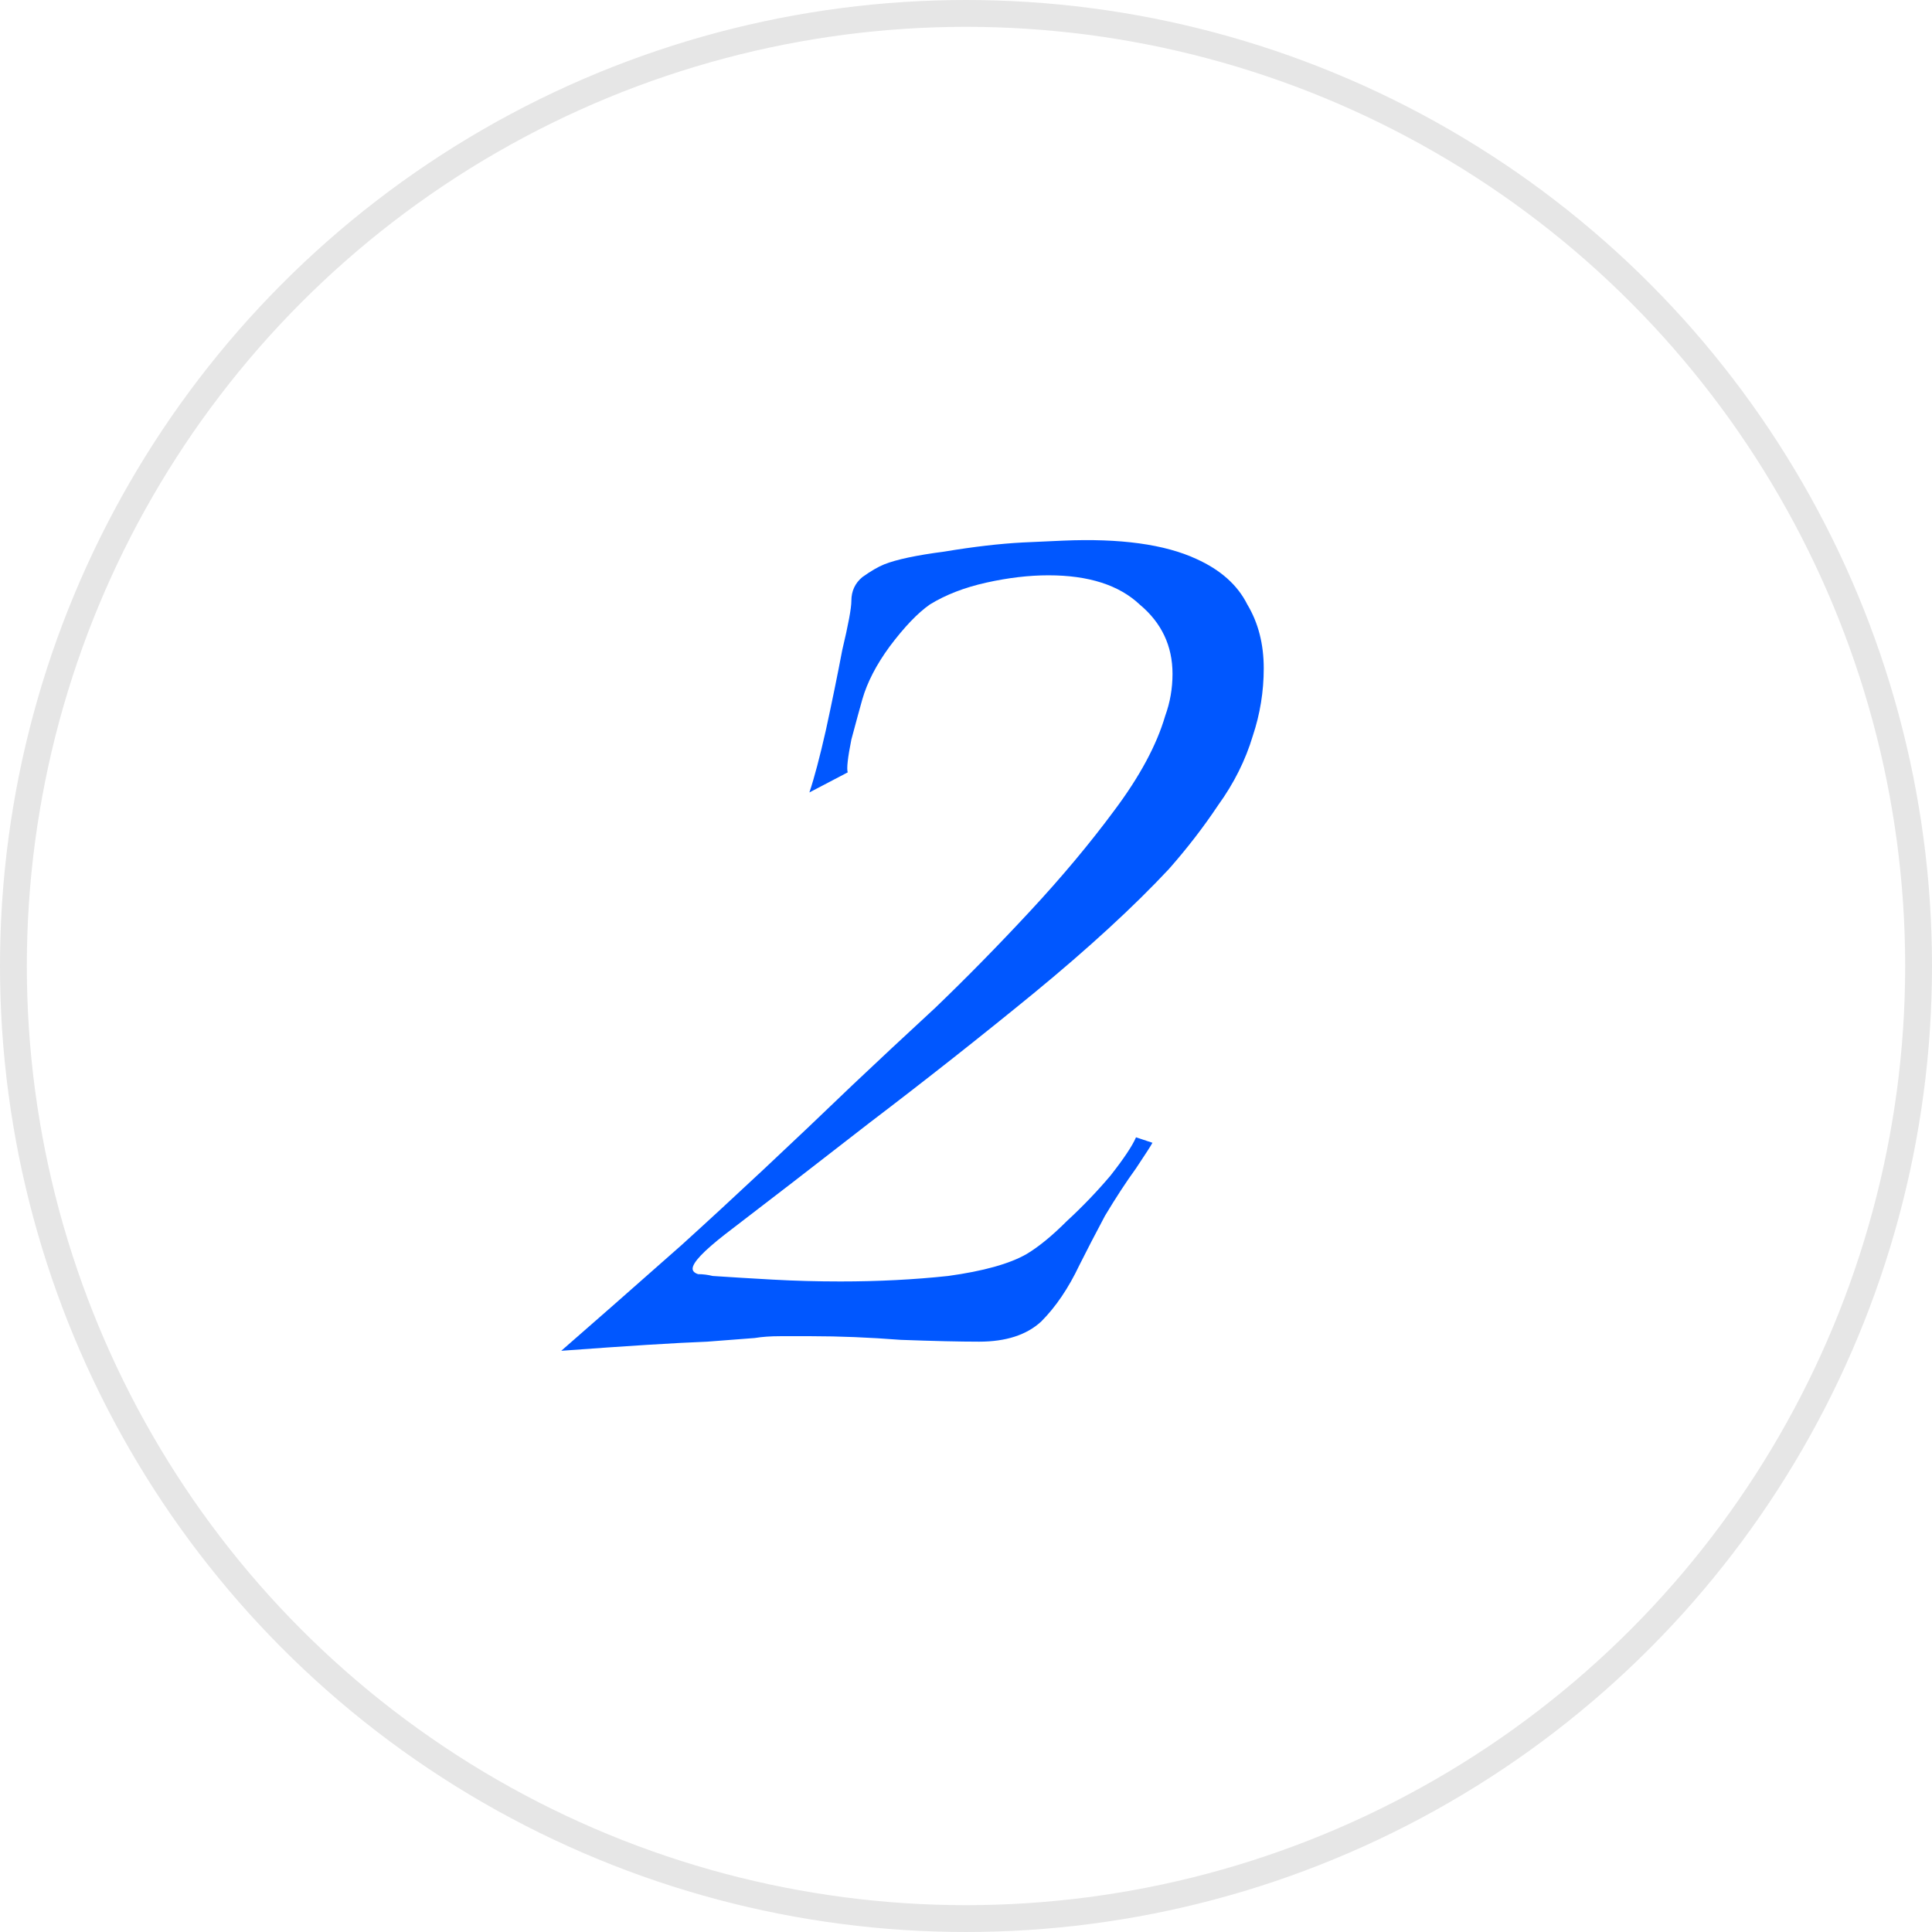 <?xml version="1.0" encoding="UTF-8"?> <svg xmlns="http://www.w3.org/2000/svg" width="72" height="72" viewBox="0 0 72 72" fill="none"><circle opacity="0.1" cx="36" cy="36" r="35.5" stroke="black"></circle><path d="M20.916 50.34C21.959 49.433 23.455 48.119 25.404 46.396C27.354 44.628 29.484 42.633 31.796 40.412C32.658 39.596 33.678 38.644 34.856 37.556C36.035 36.423 37.214 35.221 38.392 33.952C39.571 32.683 40.614 31.436 41.52 30.212C42.472 28.943 43.107 27.764 43.424 26.676C43.606 26.177 43.696 25.656 43.696 25.112C43.696 24.069 43.288 23.208 42.472 22.528C41.702 21.803 40.568 21.44 39.072 21.44C38.347 21.44 37.576 21.531 36.76 21.712C35.944 21.893 35.242 22.165 34.652 22.528C34.199 22.845 33.7 23.367 33.156 24.092C32.658 24.772 32.318 25.429 32.136 26.064C32.046 26.381 31.91 26.88 31.728 27.56C31.592 28.24 31.547 28.648 31.592 28.784L30.164 29.532C30.346 28.988 30.55 28.217 30.776 27.22C31.003 26.177 31.207 25.18 31.388 24.228C31.615 23.276 31.728 22.664 31.728 22.392C31.728 22.029 31.864 21.735 32.136 21.508C32.454 21.281 32.726 21.123 32.952 21.032C33.406 20.851 34.154 20.692 35.196 20.556C36.284 20.375 37.259 20.261 38.12 20.216L39.616 20.148C41.747 20.057 43.402 20.284 44.58 20.828C45.487 21.236 46.122 21.803 46.484 22.528C46.892 23.208 47.096 24.001 47.096 24.908C47.096 25.769 46.96 26.608 46.688 27.424C46.416 28.331 45.986 29.192 45.396 30.008C44.852 30.824 44.24 31.617 43.56 32.388C42.246 33.793 40.568 35.335 38.528 37.012C36.534 38.644 34.494 40.253 32.408 41.84C30.368 43.427 28.578 44.809 27.036 45.988C26.22 46.623 25.812 47.053 25.812 47.28C25.812 47.371 25.88 47.439 26.016 47.484C26.198 47.484 26.379 47.507 26.56 47.552C27.24 47.597 27.988 47.643 28.804 47.688C29.62 47.733 30.459 47.756 31.32 47.756C32.726 47.756 34.063 47.688 35.332 47.552C36.647 47.371 37.622 47.099 38.256 46.736C38.71 46.464 39.208 46.056 39.752 45.512C40.342 44.968 40.886 44.401 41.384 43.812C41.883 43.177 42.2 42.701 42.336 42.384L42.948 42.588C42.903 42.679 42.699 42.996 42.336 43.54C41.974 44.039 41.588 44.628 41.18 45.308C40.818 45.988 40.5 46.6 40.228 47.144C39.82 48.005 39.344 48.708 38.8 49.252C38.256 49.751 37.486 50 36.488 50C35.763 50 34.788 49.977 33.564 49.932C32.386 49.841 31.275 49.796 30.232 49.796C29.824 49.796 29.439 49.796 29.076 49.796C28.714 49.796 28.396 49.819 28.124 49.864C28.124 49.864 27.535 49.909 26.356 50C25.178 50.045 23.364 50.159 20.916 50.34Z" fill="#0057FF"></path></svg> 